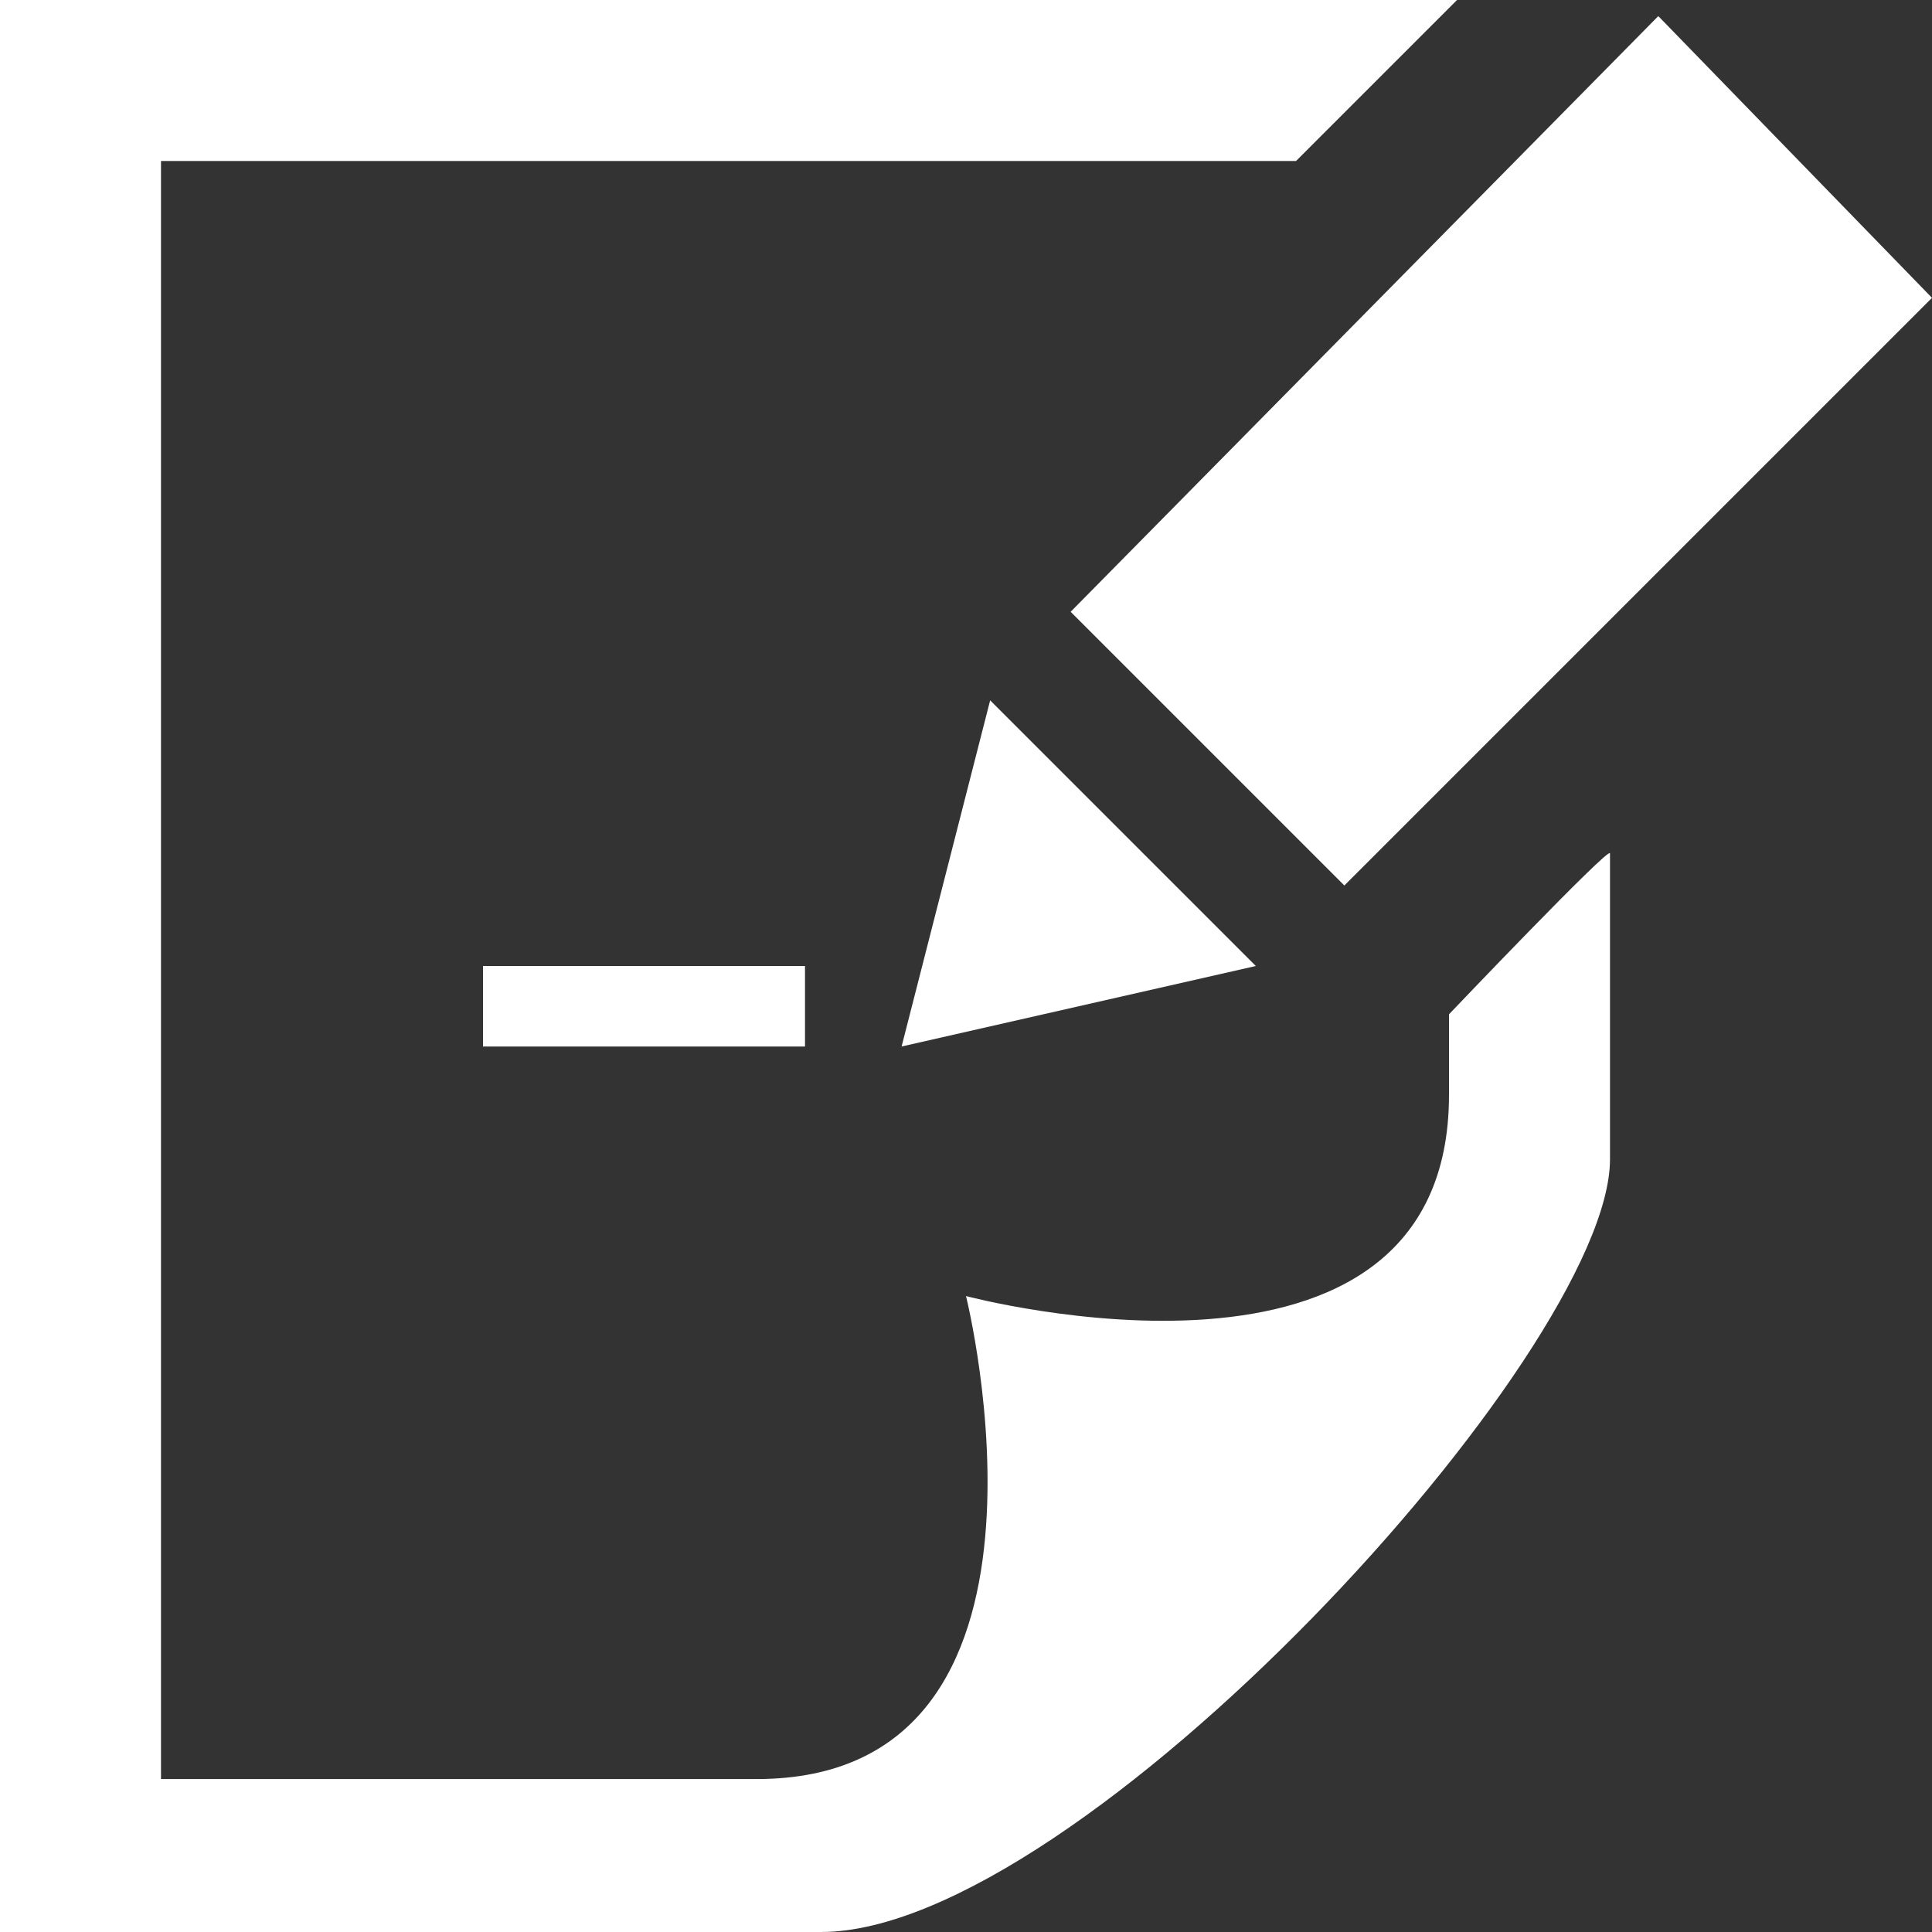 <?xml version="1.0" encoding="utf-8"?>
<!-- Generator: Adobe Illustrator 21.1.0, SVG Export Plug-In . SVG Version: 6.00 Build 0)  -->
<svg version="1.1" id="Livello_1" xmlns="http://www.w3.org/2000/svg" xmlns:xlink="http://www.w3.org/1999/xlink" x="0px" y="0px"
	 viewBox="0 0 24 24" style="enable-background:new 0 0 24 24;" xml:space="preserve">
<rect x="0" y="0" width="24" height="24" fill="#333333" stroke="none"/>
<style type="text/css">
	.st0{fill:#FFFFFF;}
</style>
<path class="st0" d="M10,13H6v-1h4V13z M12.3,8.7l3.3,3.3l-4.4,1L12.3,8.7z M24,3.7L16.7,11l-3.4-3.4l7.3-7.4L24,3.7z M18,12.6v1
	c0,4.1-6,2.5-6,2.5s1.5,6-2.6,6H2V2h14.1l2-2H0v24h10.2c3.2,0,9.8-7.2,9.8-9.6v-3.8C20,10.5,18,12.6,18,12.6z"/>
</svg>
